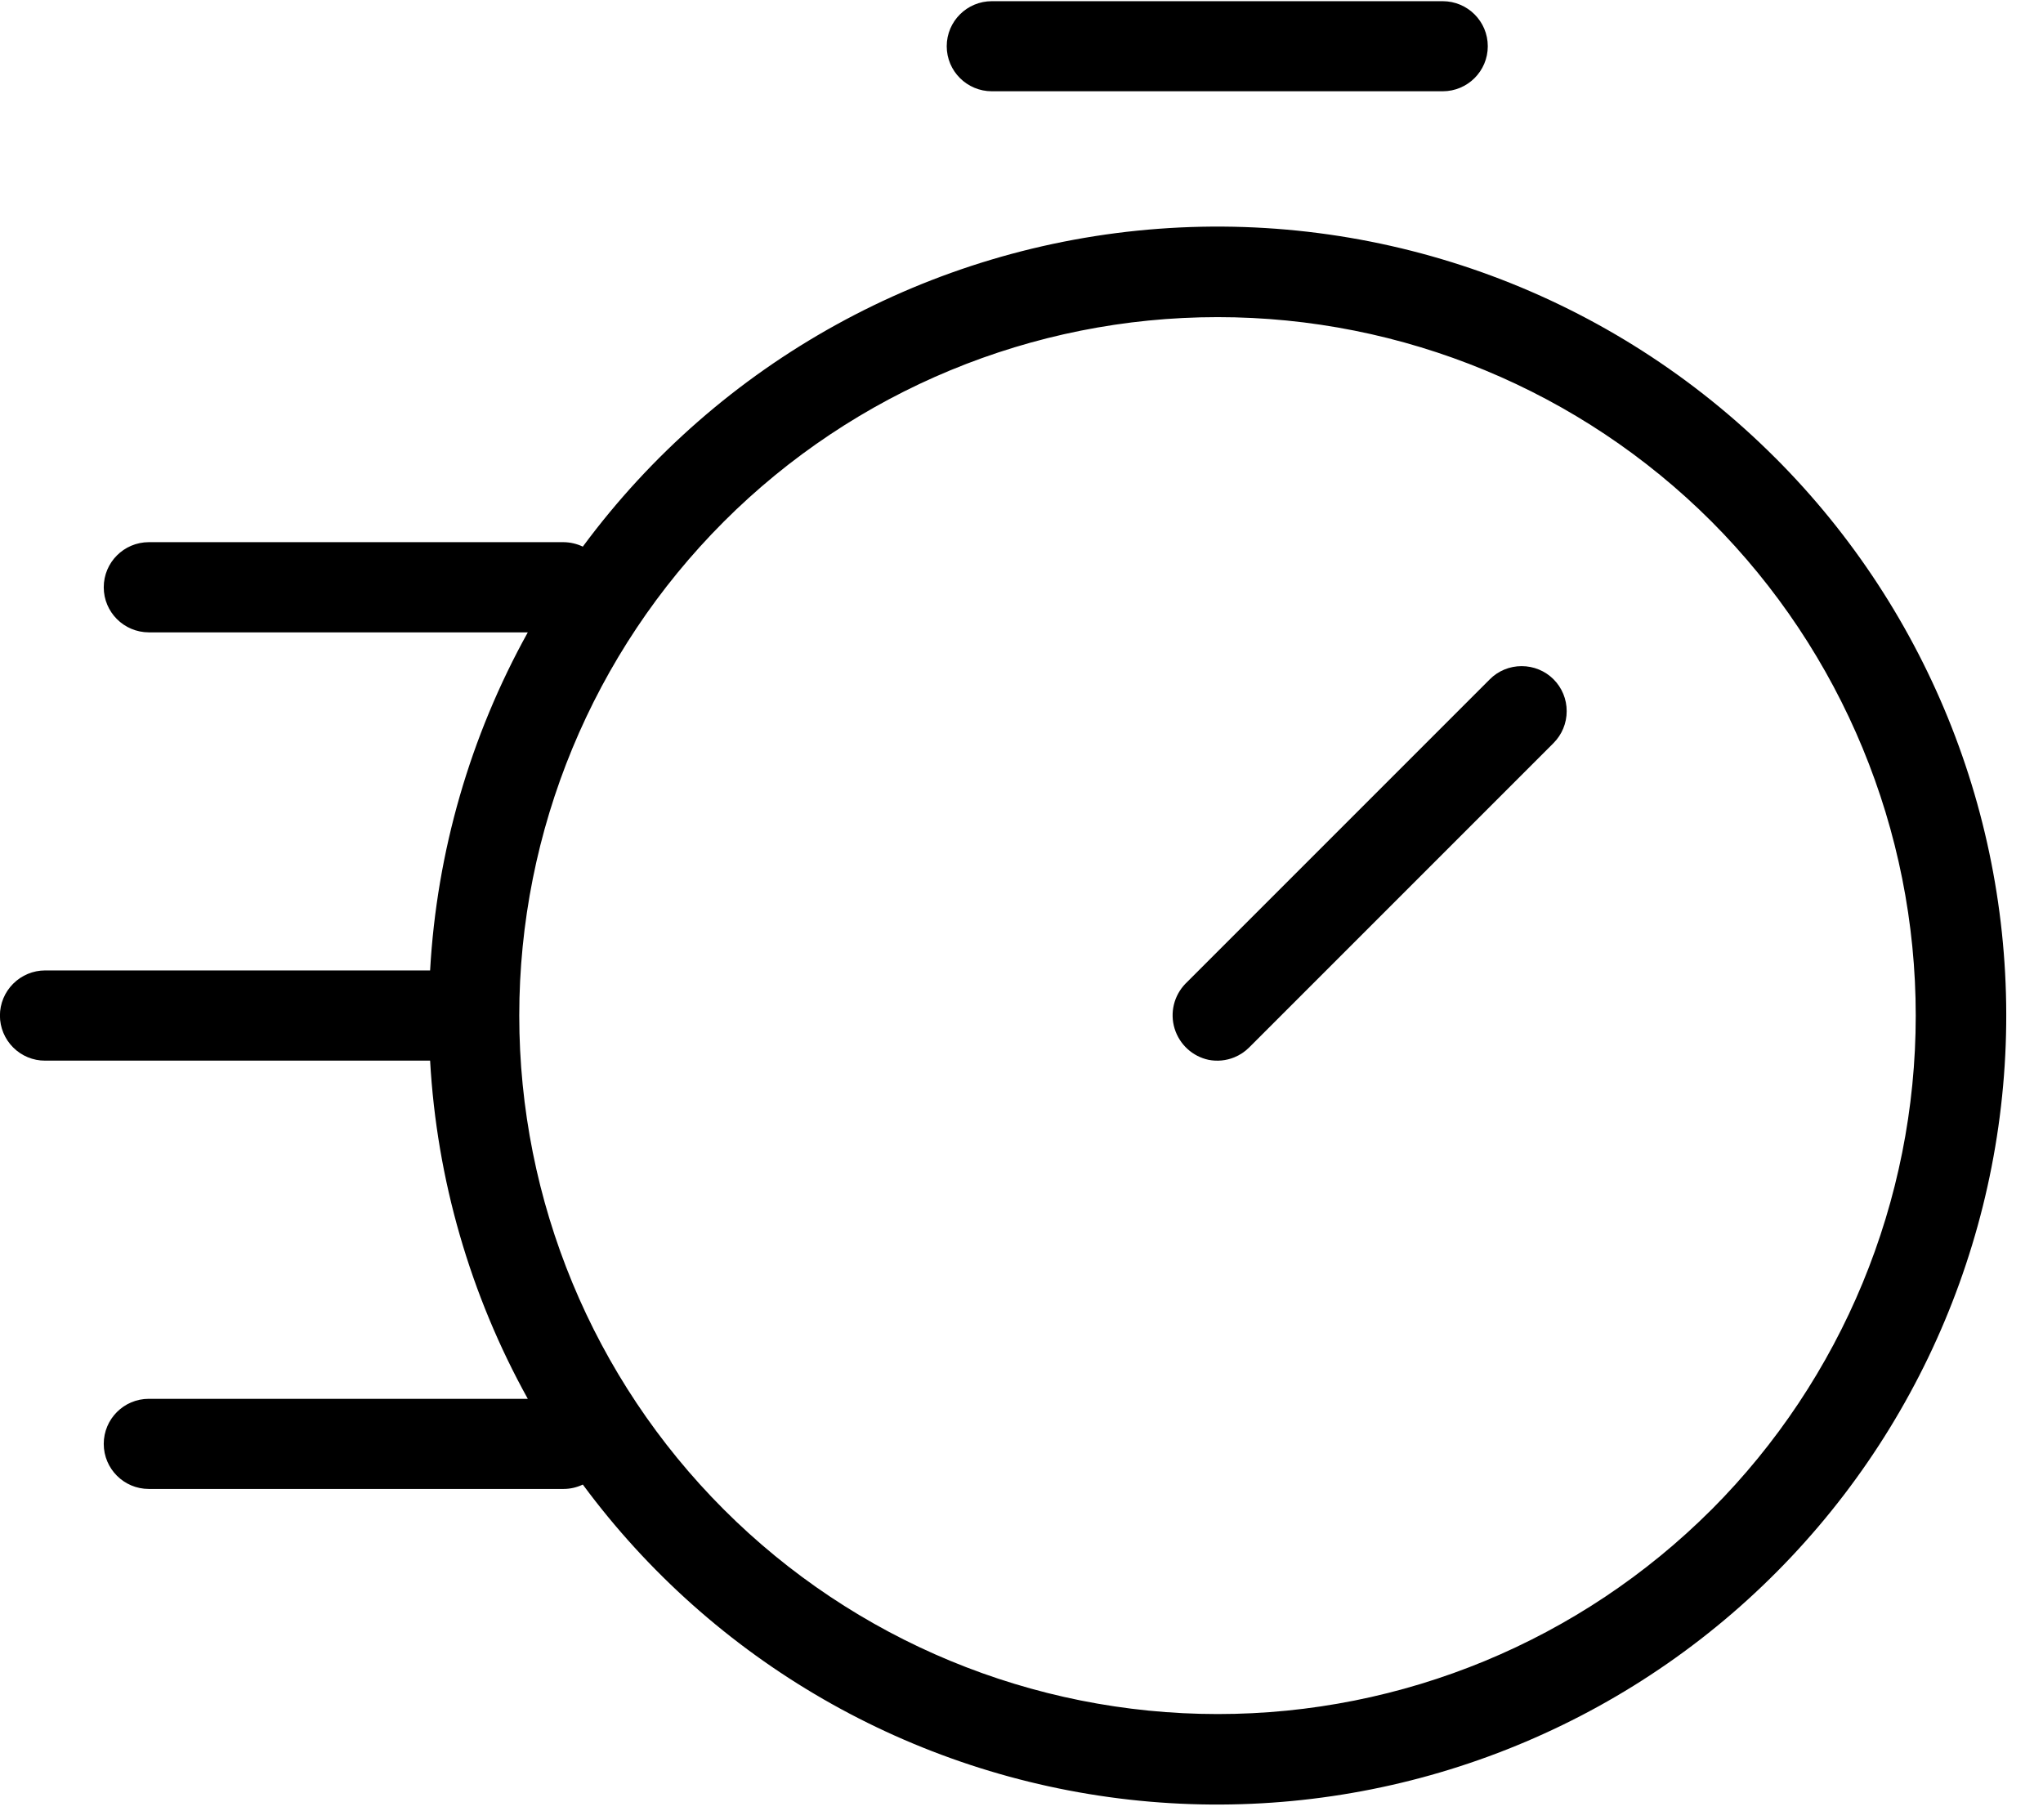 <?xml version="1.0" encoding="UTF-8"?>
<svg width="55px" height="49px" viewBox="0 0 55 49" version="1.1" xmlns="http://www.w3.org/2000/svg" xmlns:xlink="http://www.w3.org/1999/xlink">
    <title>kort contact</title>
    <g id="Desktop" stroke="none" stroke-width="1" fill="none" fill-rule="evenodd">
        <g id="Home-mobile" transform="translate(-155, -1348)" fill="#000000">
            <g id="Group-7" transform="translate(48, 1348)">
                <g id="kort-contact" transform="translate(107, 0)">
                    <path d="M47.788,12.321 C43.417,7.948 37.357,5.697 31.189,6.159 C25.024,6.619 19.364,9.743 15.69,14.715 C15.527,14.637 15.35,14.597 15.171,14.595 L4.006,14.595 C3.335,14.597 2.793,15.139 2.793,15.81 C2.793,16.478 3.335,17.021 4.006,17.023 L14.209,17.023 C12.657,19.82 11.758,22.931 11.579,26.124 L1.213,26.124 C0.893,26.124 0.583,26.253 0.355,26.481 C0.127,26.709 -0.002,27.017 -0.002,27.339 C-0.002,27.662 0.127,27.97 0.355,28.198 C0.583,28.426 0.893,28.554 1.213,28.552 L11.579,28.552 C11.758,31.746 12.657,34.859 14.209,37.656 L4.006,37.656 C3.335,37.656 2.793,38.2 2.793,38.869 C2.793,39.538 3.335,40.082 4.006,40.082 L15.173,40.082 L15.171,40.082 C15.35,40.082 15.527,40.042 15.69,39.964 C19.2,44.714 24.532,47.787 30.403,48.446 C36.273,49.104 42.154,47.287 46.63,43.434 C51.106,39.578 53.774,34.032 53.996,28.13 C54.216,22.226 51.967,16.497 47.788,12.32 L47.788,12.321 Z M46.071,40.641 L46.073,40.641 C42.546,44.166 37.762,46.144 32.778,46.142 C27.791,46.14 23.009,44.16 19.484,40.633 C15.96,37.108 13.979,32.326 13.979,27.34 C13.979,22.353 15.96,17.571 19.484,14.044 C23.009,10.52 27.791,8.537 32.778,8.537 C37.762,8.535 42.546,10.513 46.073,14.036 C49.596,17.567 51.574,22.351 51.574,27.34 C51.574,32.327 49.596,37.111 46.073,40.642 L46.071,40.641 Z" id="Fill-1"></path>
                    <path d="M26.702,2.457 L38.838,2.457 C39.509,2.457 40.053,1.915 40.053,1.245 C40.053,0.574 39.509,0.032 38.838,0.032 L26.702,0.032 C26.032,0.032 25.487,0.574 25.487,1.245 C25.487,1.915 26.032,2.457 26.702,2.457 Z" id="Fill-2"></path>
                    <path d="M40.106,18.288 L31.913,26.481 C31.603,26.802 31.491,27.264 31.622,27.69 C31.753,28.116 32.103,28.439 32.539,28.531 C32.769,28.576 33.01,28.552 33.227,28.464 C33.377,28.403 33.514,28.312 33.628,28.198 L41.821,20.005 C42.049,19.777 42.177,19.469 42.177,19.147 C42.179,18.824 42.051,18.514 41.823,18.286 C41.595,18.058 41.285,17.932 40.964,17.932 C40.642,17.932 40.331,18.06 40.106,18.288 L40.106,18.288 Z" id="Fill-3"></path>
                </g>
            </g>
        </g>
    </g>
</svg>